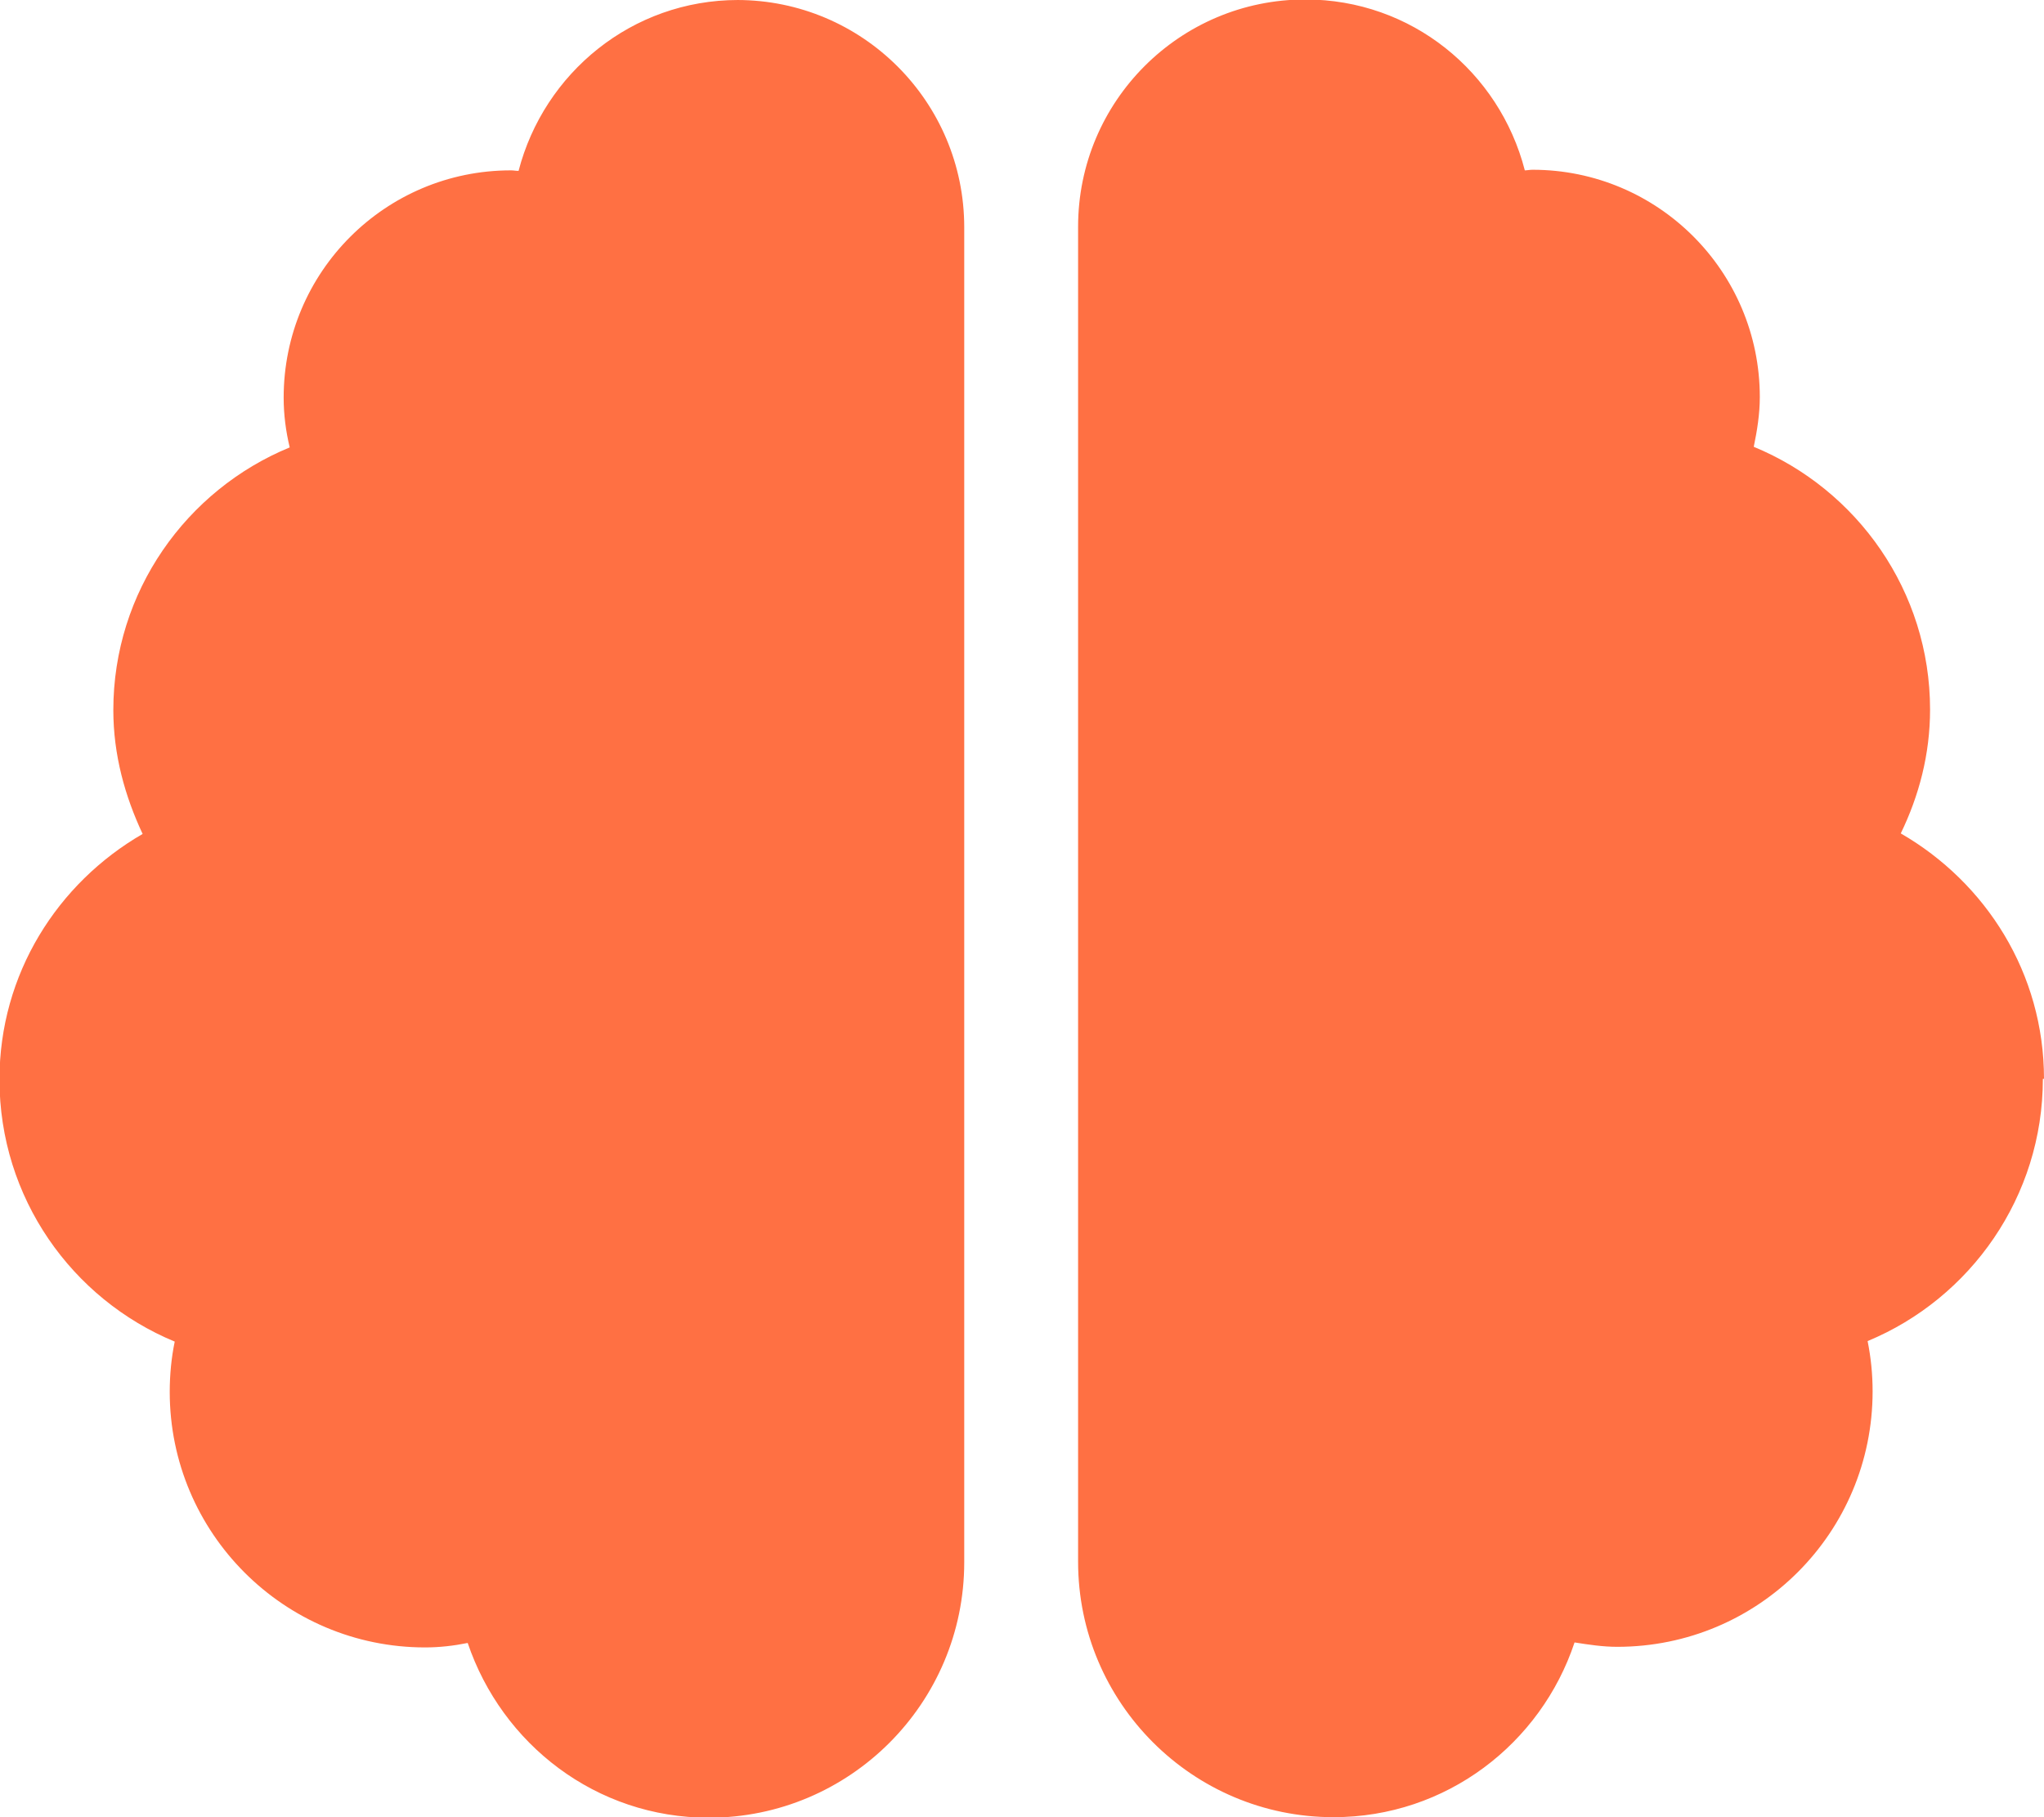 <?xml version="1.0" encoding="UTF-8"?> <svg xmlns="http://www.w3.org/2000/svg" width="27" height="24" viewBox="0 0 27 24" fill="none"><g clip-path="url(#clip0_2060_1581)"><path d="M27 14.249C27 12.854 26.233 11.657 25.108 11.007C25.349 10.51 25.495 9.962 25.495 9.371C25.495 7.808 24.532 6.464 23.166 5.901C23.21 5.69 23.246 5.47 23.246 5.244C23.246 3.586 21.902 2.242 20.244 2.242C20.208 2.242 20.172 2.25 20.142 2.25C19.806 0.949 18.645 -0.007 17.243 -0.007C15.585 -0.007 14.241 1.337 14.241 2.994V20.626C14.241 22.488 15.753 24 17.615 24C19.105 24 20.354 23.029 20.799 21.692C20.982 21.721 21.172 21.75 21.362 21.75C23.232 21.75 24.736 20.239 24.736 18.376C24.736 18.15 24.714 17.931 24.67 17.712C26.029 17.149 26.985 15.805 26.985 14.249H27ZM9.75 -2.05063e-05C8.348 -2.05063e-05 7.186 0.964 6.85 2.257C6.814 2.257 6.785 2.25 6.748 2.25C5.09 2.25 3.747 3.593 3.747 5.251C3.747 5.478 3.776 5.697 3.827 5.909C2.461 6.471 1.497 7.815 1.497 9.378C1.497 9.97 1.651 10.517 1.884 11.014C0.76 11.664 -0.007 12.862 -0.007 14.257C-0.007 15.82 0.949 17.156 2.308 17.719C2.264 17.931 2.242 18.157 2.242 18.383C2.242 20.246 3.754 21.758 5.616 21.758C5.806 21.758 5.996 21.736 6.178 21.699C6.631 23.036 7.873 24.007 9.363 24.007C11.225 24.007 12.737 22.495 12.737 20.633V3.002C12.737 1.344 11.393 -2.05063e-05 9.735 -2.05063e-05H9.75Z" fill="#FF7043"></path></g><defs><clipPath id="clip0_2060_1581"><rect width="27" height="24" fill="white"></rect></clipPath></defs></svg> 